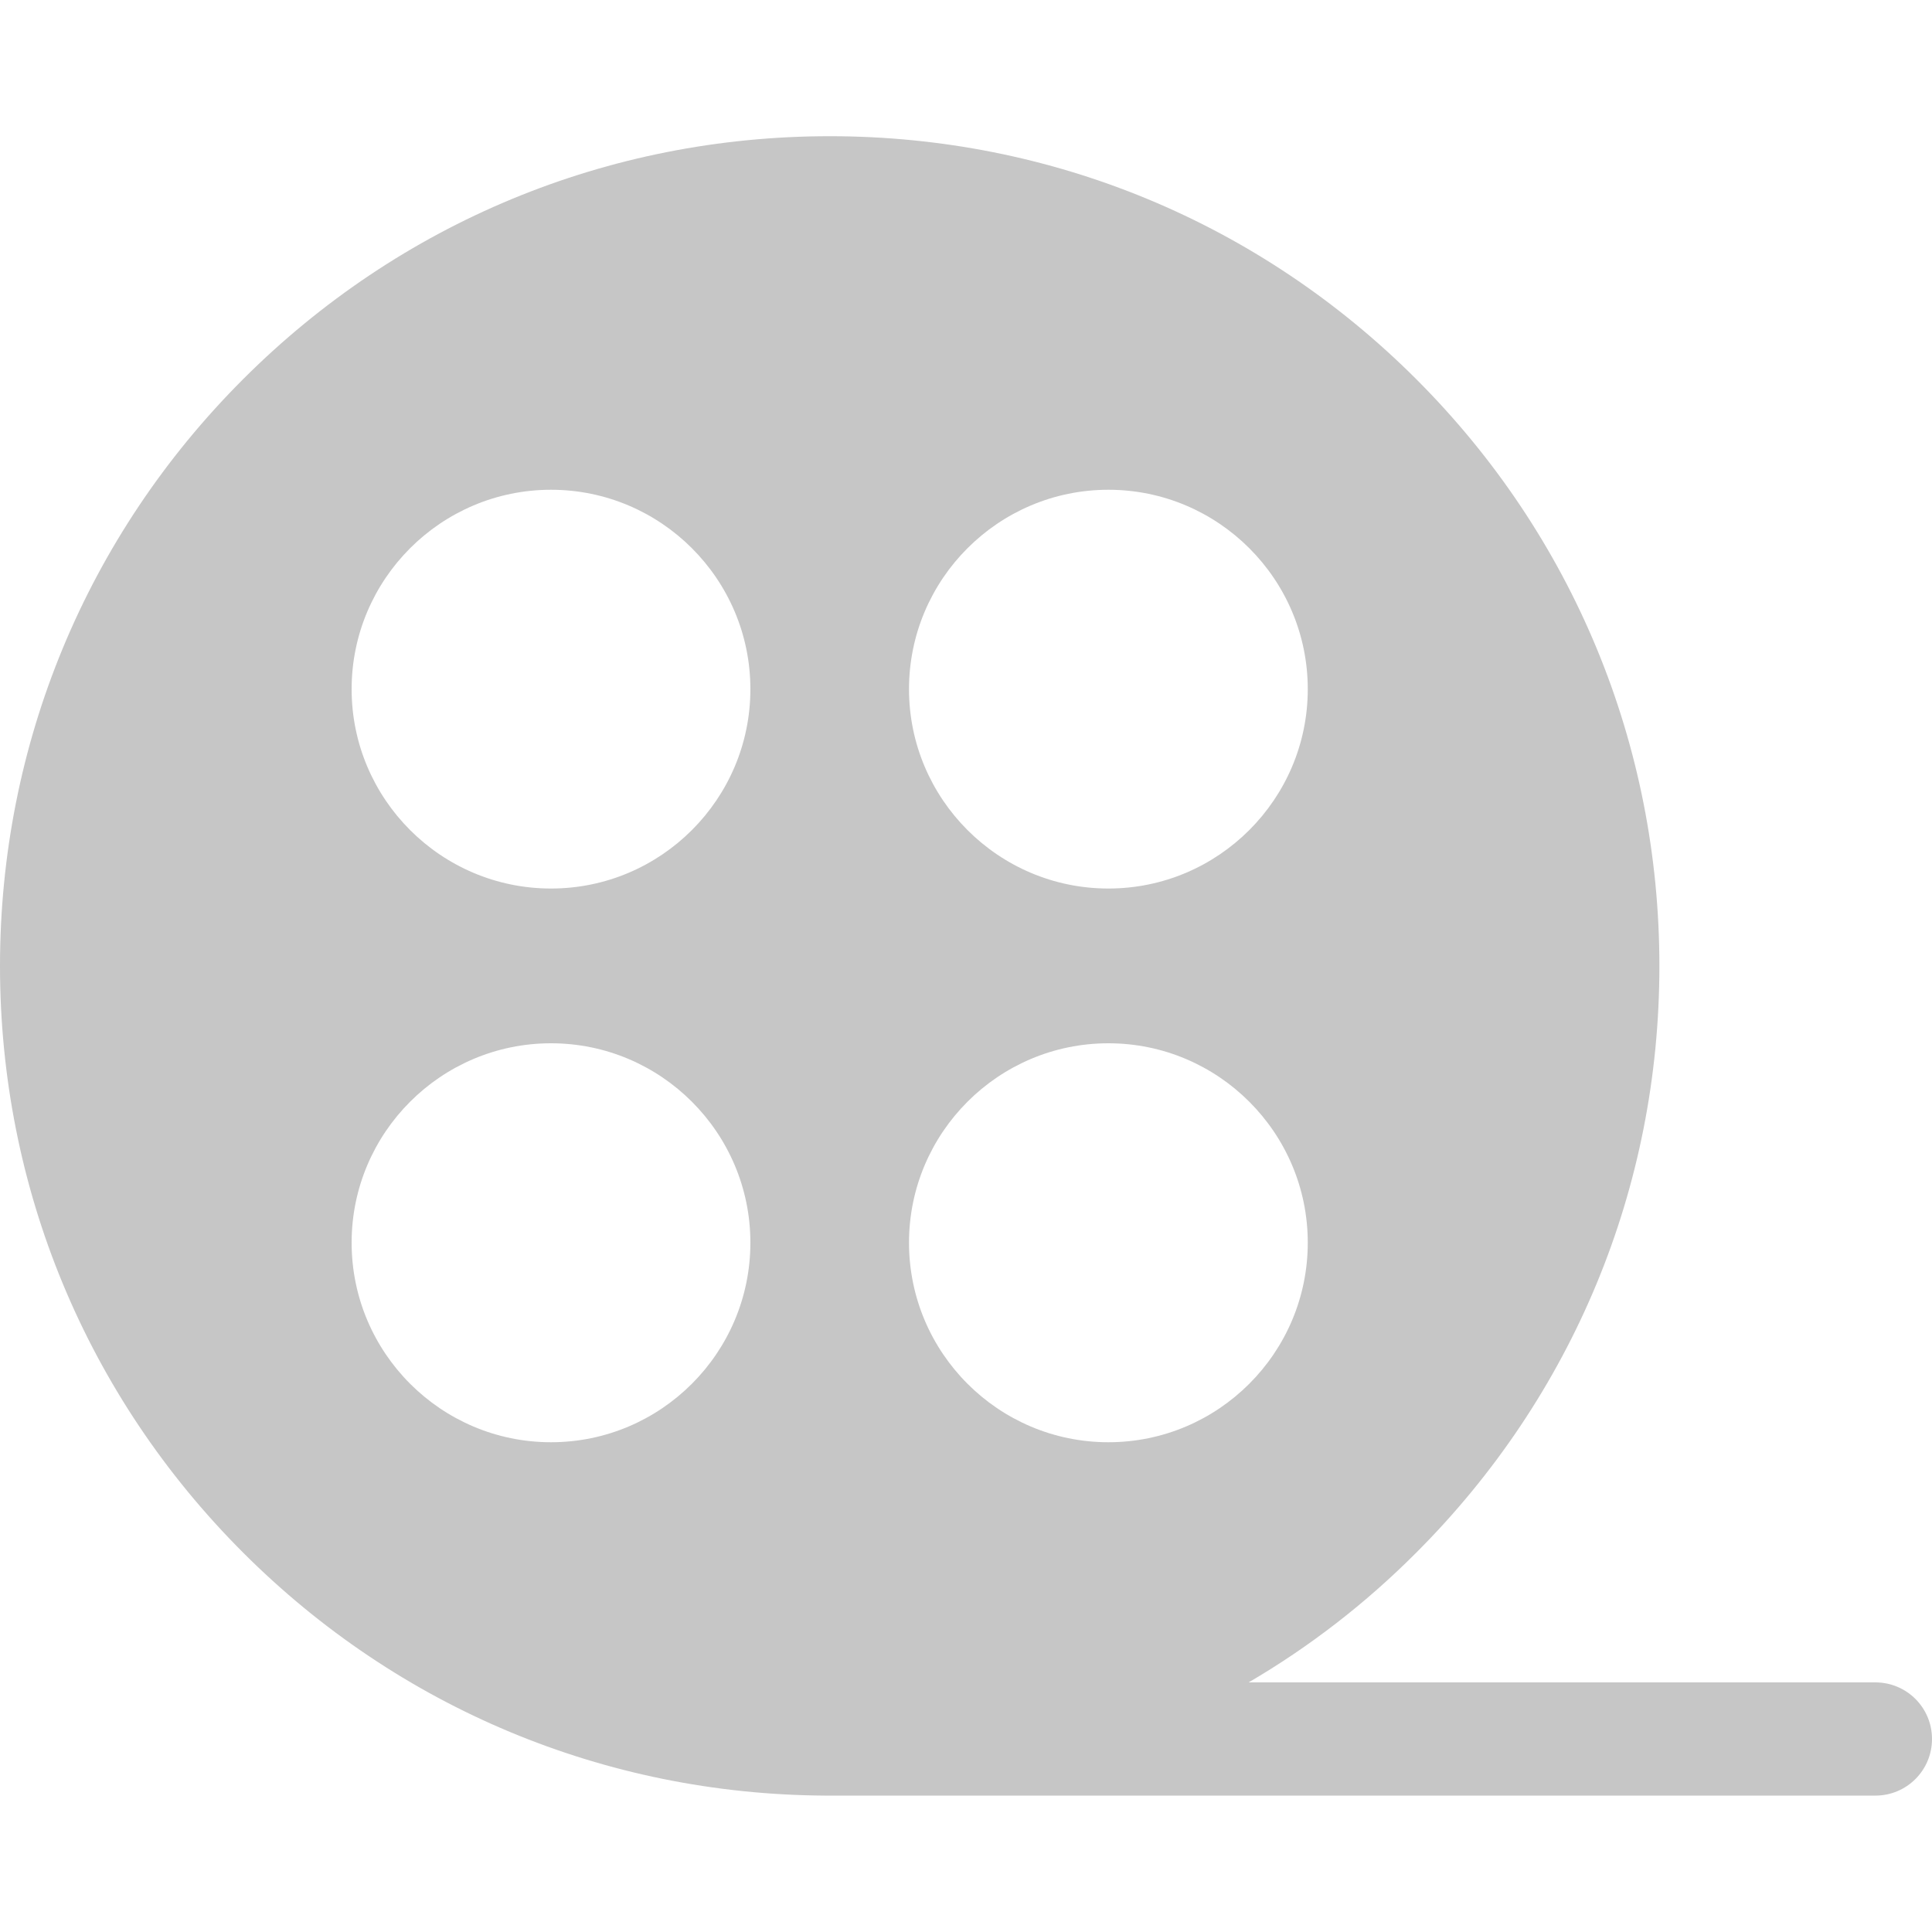 <svg width="10" height="10" viewBox="0 0 10 10" fill="none" xmlns="http://www.w3.org/2000/svg">
<g clip-path="url(#clip0)">
<path d="M9.707 8.708H6.463C6.776 8.525 7.068 8.3 7.331 8.036C8.142 7.225 8.589 6.147 8.589 5C8.589 3.853 8.142 2.774 7.331 1.963C6.52 1.152 5.442 0.705 4.295 0.705C3.147 0.705 2.069 1.152 1.258 1.963C0.447 2.774 0 3.853 0 5C0 6.147 0.447 7.225 1.258 8.036C2.063 8.841 3.131 9.287 4.269 9.294C4.271 9.294 4.273 9.294 4.275 9.294H9.707C9.869 9.294 10 9.163 10 9.001C10 8.839 9.869 8.708 9.707 8.708ZM2.852 5.4C3.421 5.4 3.884 5.863 3.884 6.432C3.884 7.002 3.421 7.465 2.852 7.465C2.283 7.465 1.82 7.002 1.82 6.432C1.82 5.863 2.283 5.4 2.852 5.4ZM1.82 3.567C1.82 2.998 2.283 2.535 2.852 2.535C3.421 2.535 3.884 2.998 3.884 3.567C3.884 4.136 3.421 4.599 2.852 4.599C2.283 4.599 1.82 4.136 1.82 3.567ZM6.769 3.567C6.769 4.136 6.306 4.599 5.737 4.599C5.168 4.599 4.705 4.136 4.705 3.567C4.705 2.998 5.168 2.535 5.737 2.535C6.306 2.535 6.769 2.998 6.769 3.567ZM5.737 5.4C6.306 5.4 6.769 5.863 6.769 6.432C6.769 7.002 6.306 7.465 5.737 7.465C5.168 7.465 4.705 7.002 4.705 6.432C4.705 5.863 5.168 5.4 5.737 5.4Z" fill="#C6C6C6"/>
</g>
<defs>
<clipPath id="clip0">
<rect width="10" height="10" fill="white"/>
</clipPath>
</defs>
</svg>
